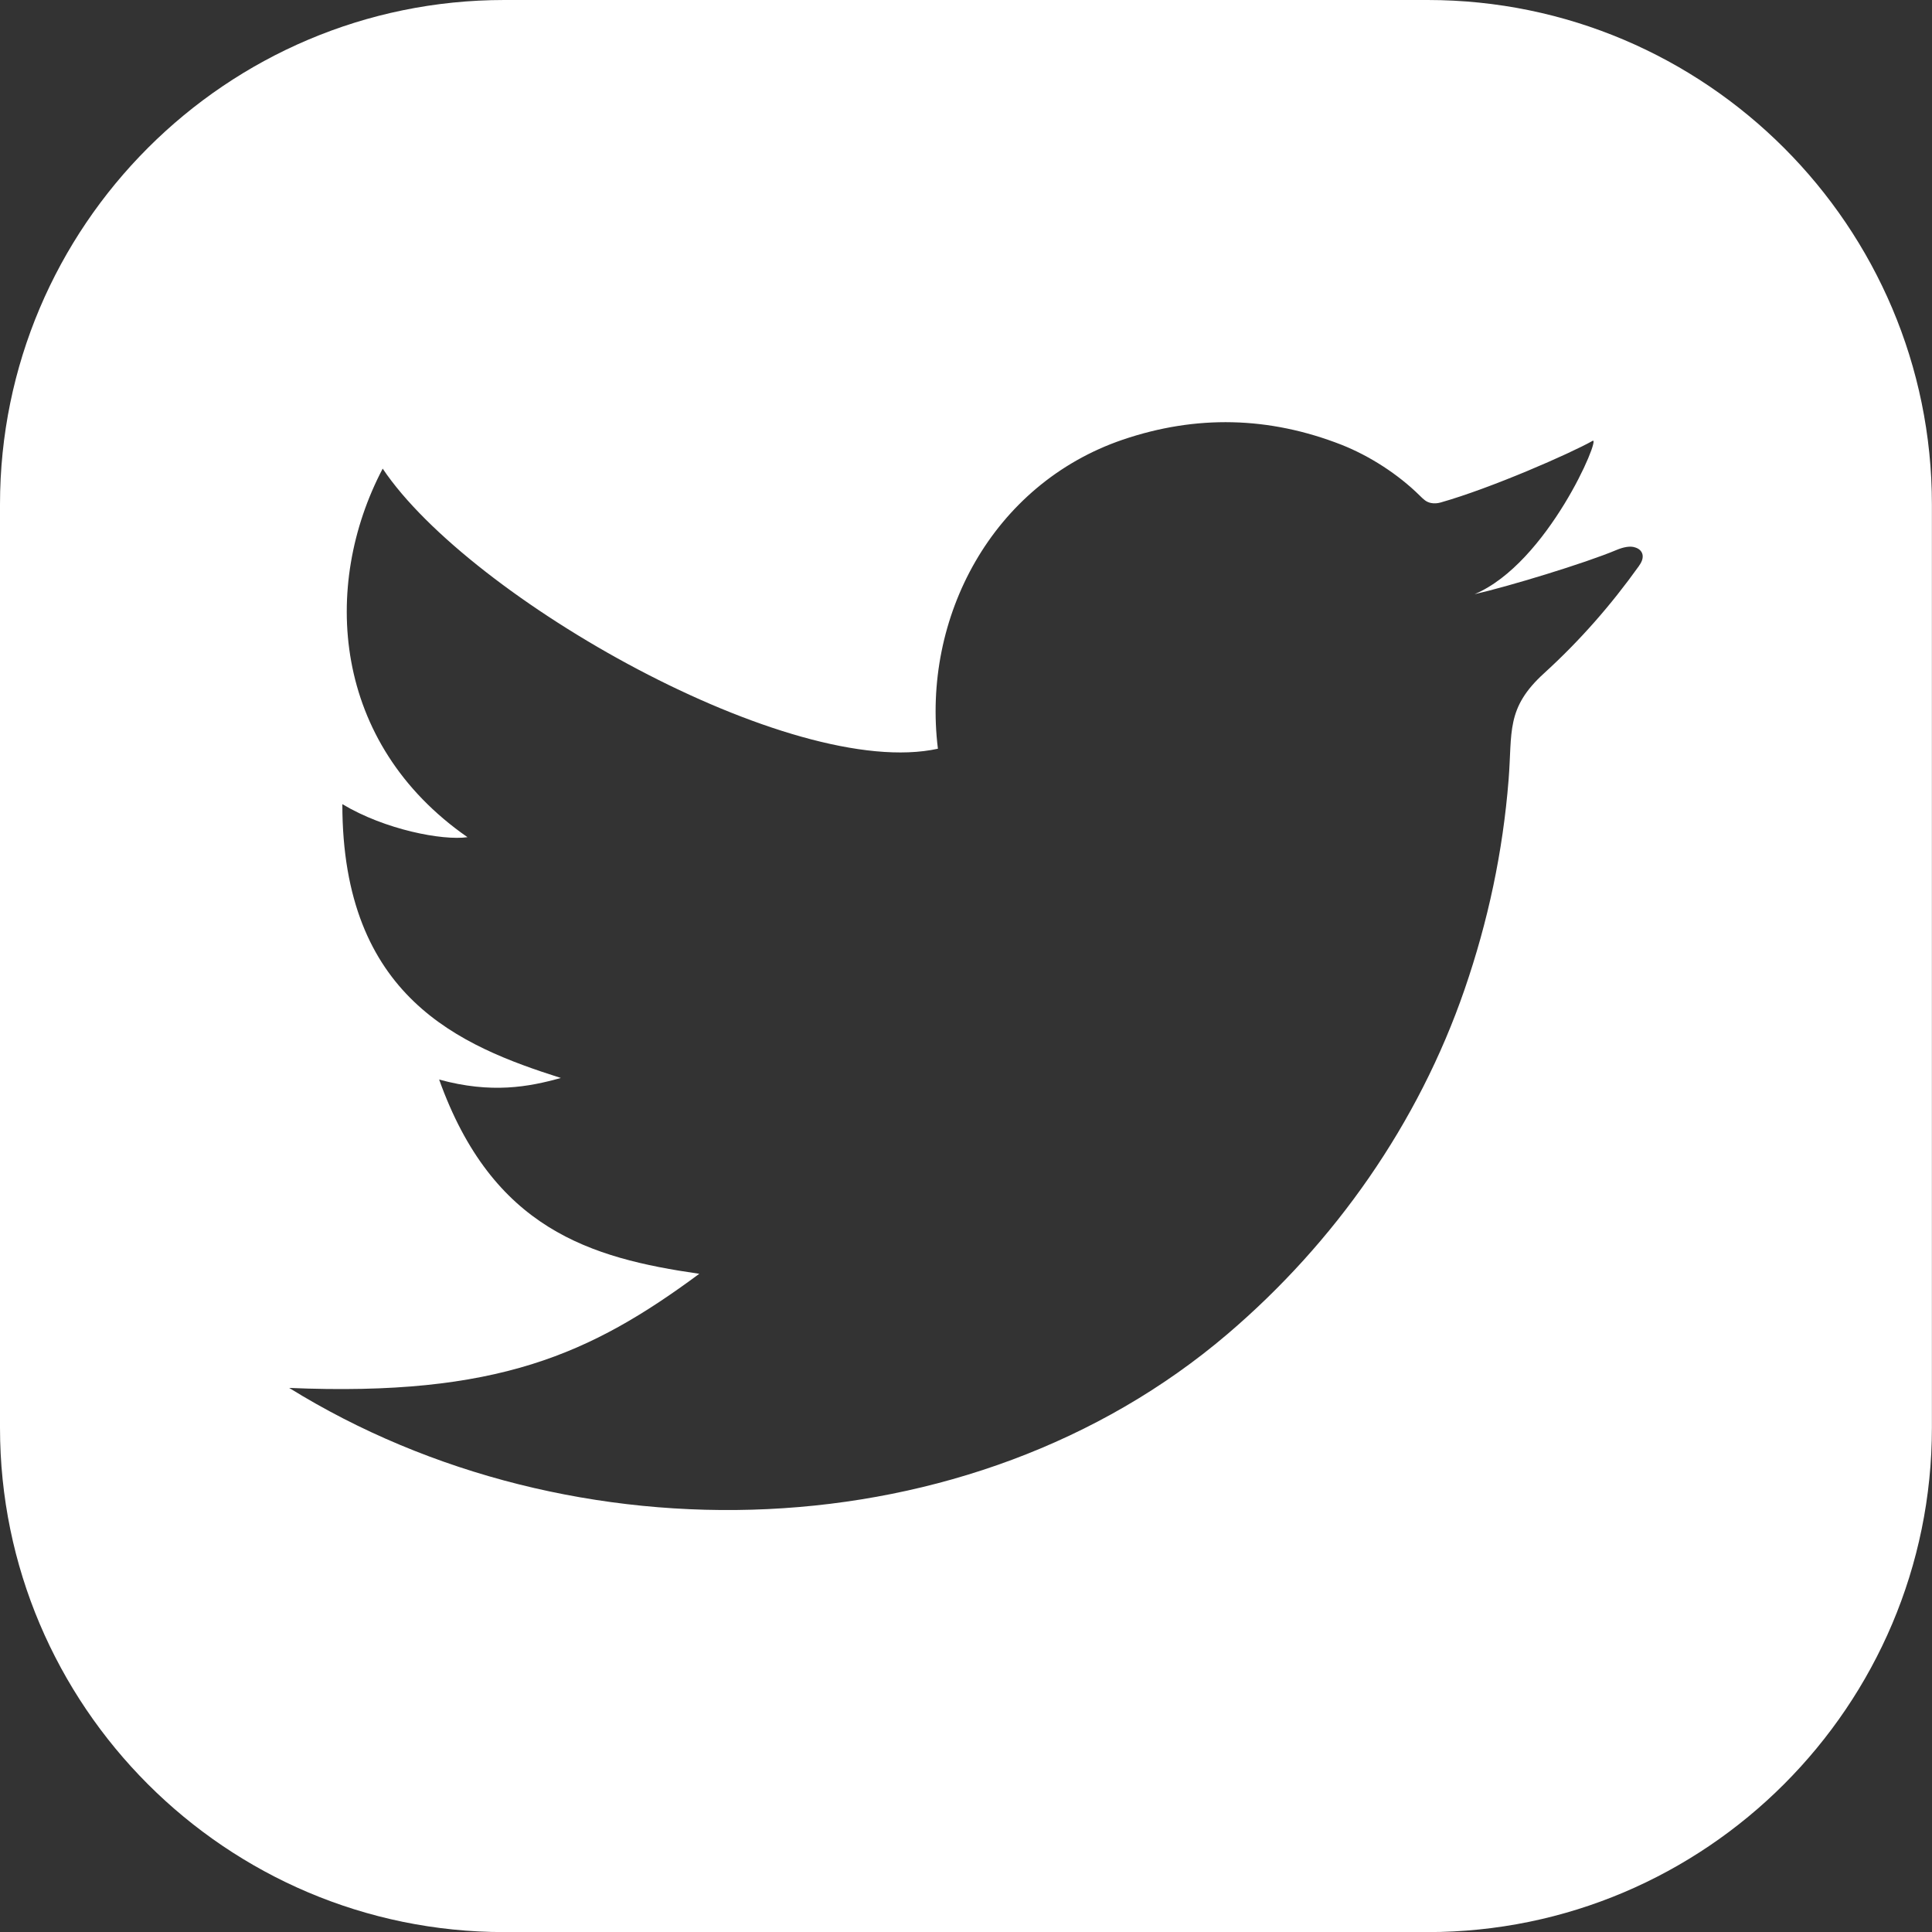 <?xml version="1.0" encoding="UTF-8"?><svg id="Layer_2" xmlns="http://www.w3.org/2000/svg" viewBox="0 0 206.38 206.4"><rect x="0" y="0" width="206.38" height="206.4" fill="#333333" stroke="none"/><defs><style>.cls-1{fill:#fff;}</style></defs><g id="_ëÎÓÈ_1"><path class="cls-1" d="M152.5,0H53.87C24.17,0,0,24.18,0,53.88v98.63c0,29.71,24.17,53.88,53.87,53.88h98.63c29.71,0,53.87-24.18,53.87-53.88V53.88c0-29.71-24.17-53.88-53.87-53.88Zm22.59,60.44c-3.01,4.21-6.32,7.99-10.15,11.48-4.11,3.74-3.38,6.28-3.79,11.39-.61,7.68-2.19,15.1-4.7,22.38-4.93,14.31-13.84,27.02-25.32,36.81-27.54,23.48-70.03,24.48-100.24,5.76,22.25,.95,32.23-3.63,43.81-12.19-11.64-1.68-22.08-4.79-27.79-20.75,5.59,1.53,9.58,.79,13-.17-10.74-3.41-23.34-8.61-23.34-29.25,4.55,2.73,10.7,3.91,13.37,3.53-14.46-10.05-15.64-26.85-9.06-39.37,9.3,13.88,43.67,33.35,59.31,29.92-1.74-14.04,5.82-28.26,19.74-33.01,7.85-2.67,15.64-2.48,23.37,.54,3.01,1.19,6.05,3.15,8.36,5.43,.4,.39,.67,.68,1.2,.79,.34,.07,.69,.04,1.02-.05,5.41-1.53,13.88-5.25,16.25-6.59,.93-.53-4.79,13.07-12.61,16.38,3.51-.79,11.79-3.3,15.18-4.73,.67-.28,1.44-.46,1.98-.26,.78,.24,1.12,.99,.41,1.95Z"/></g></svg>